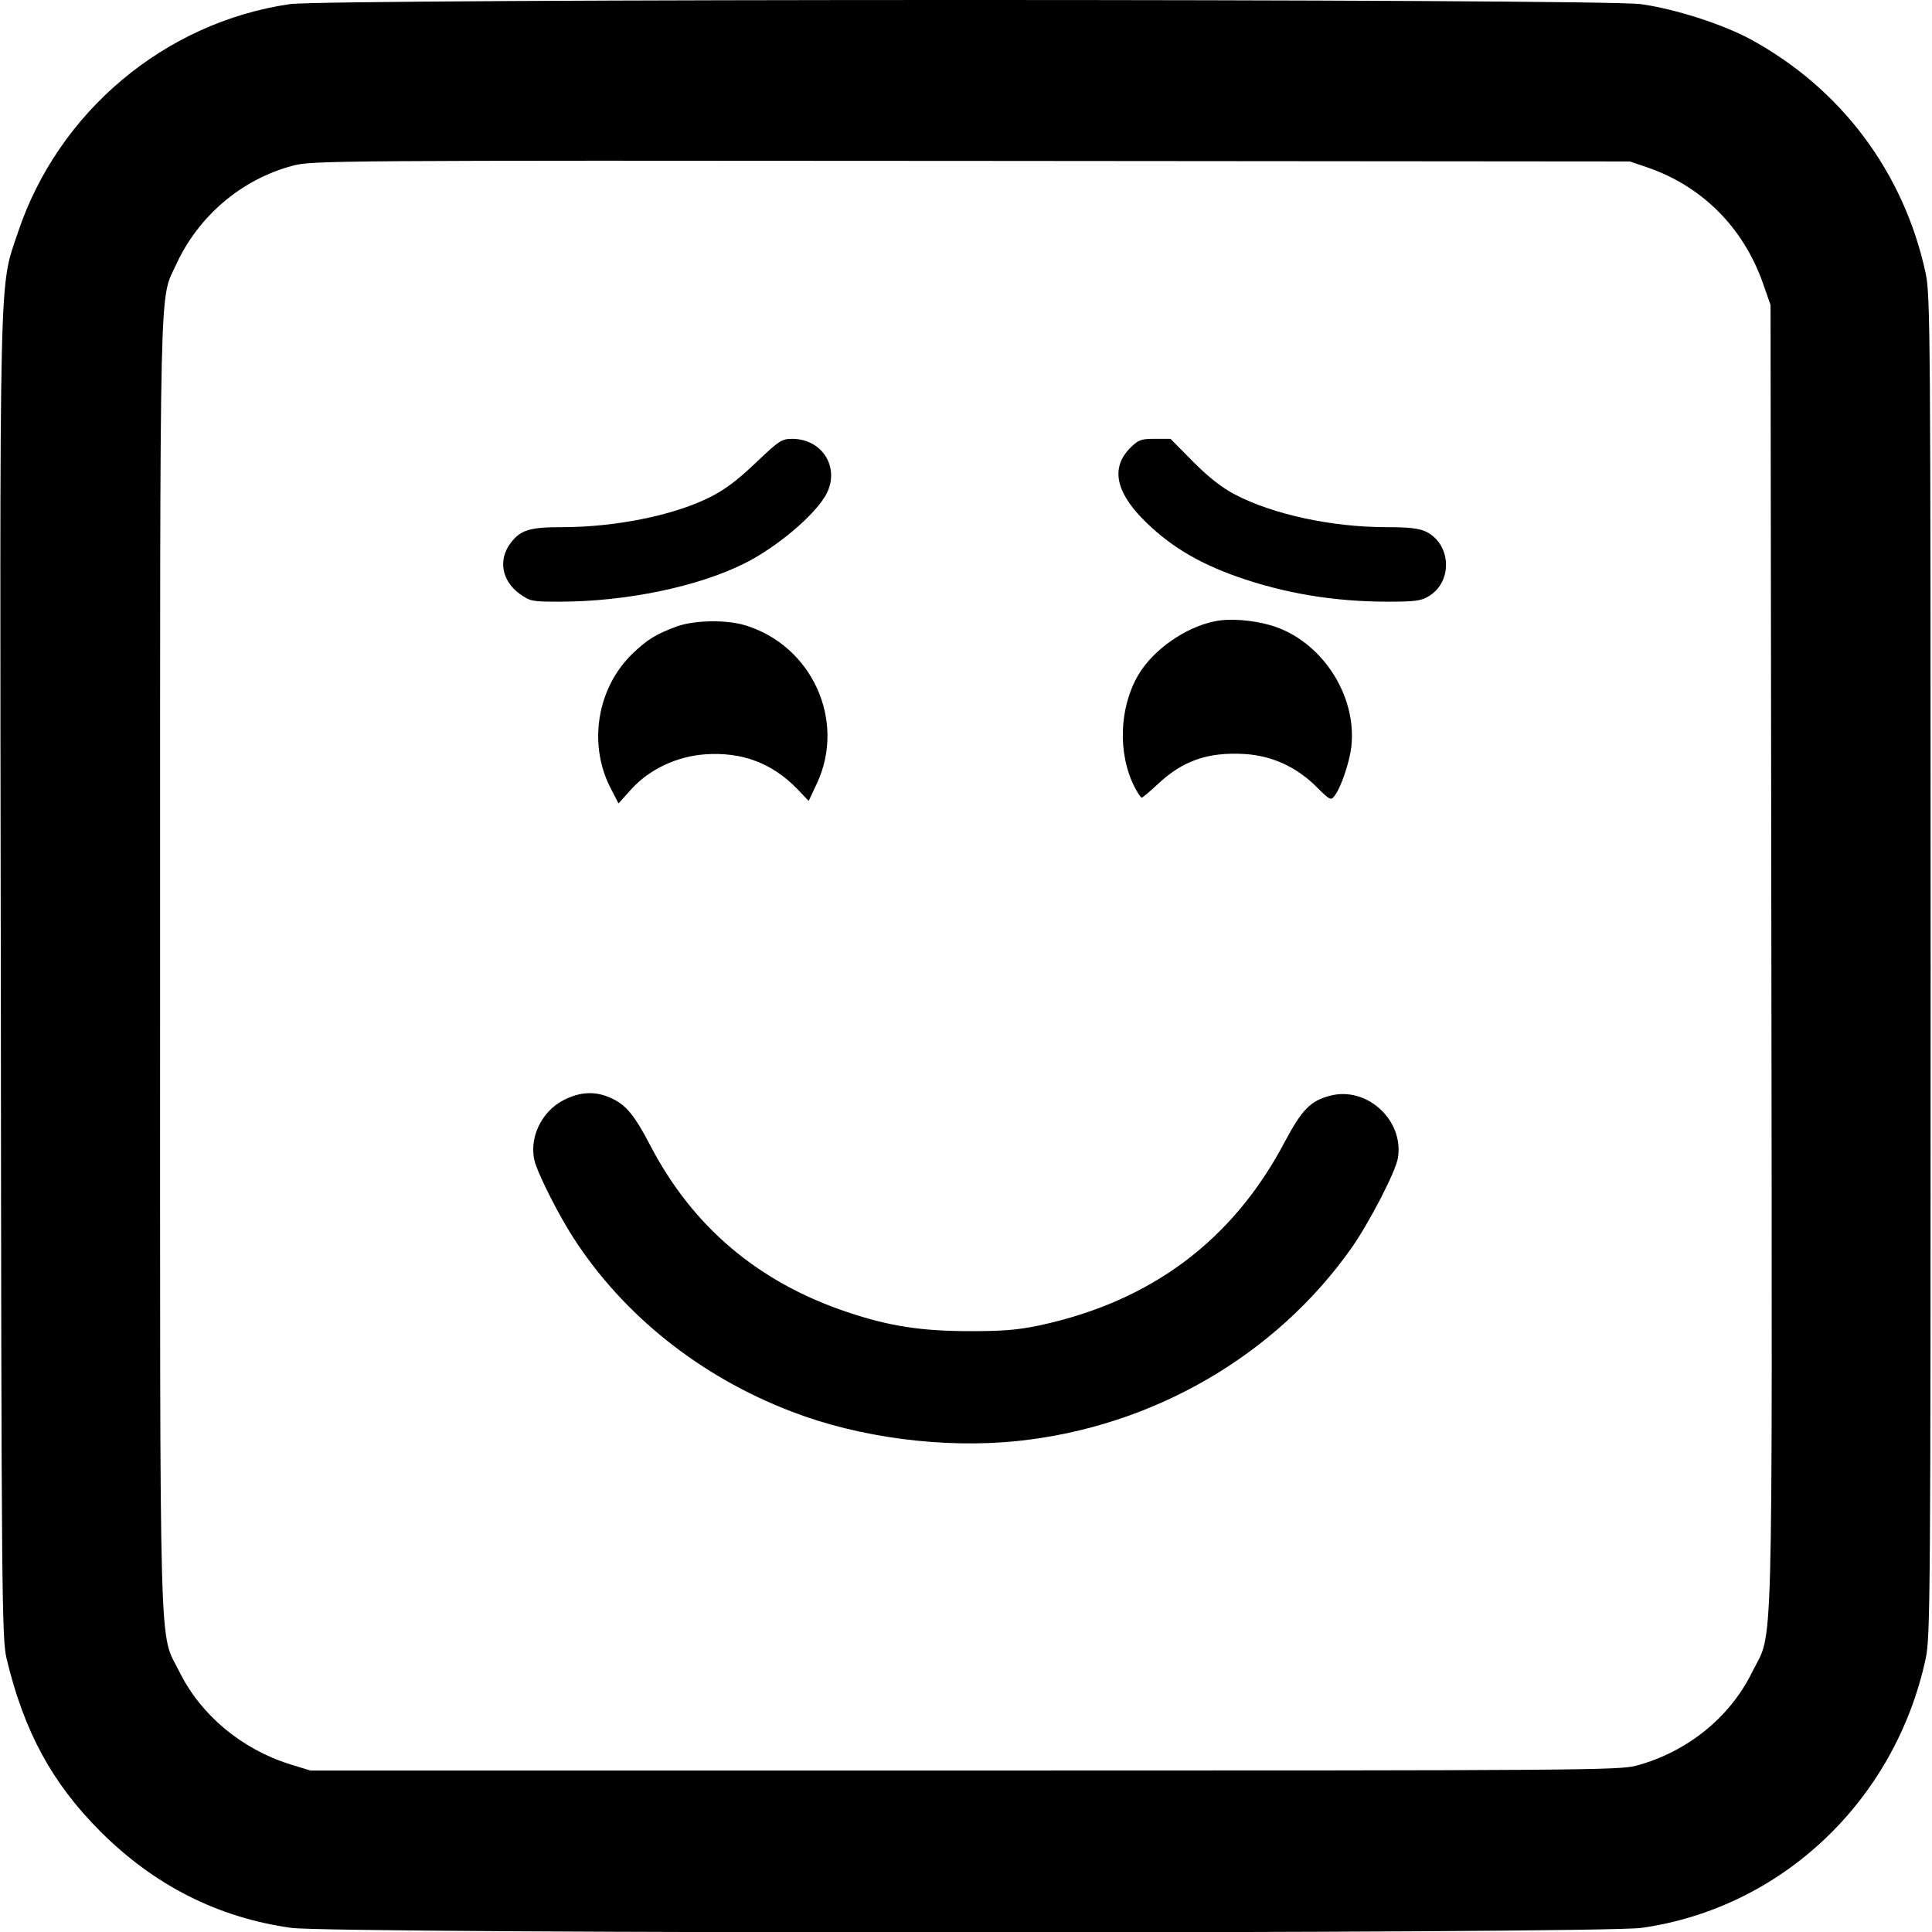 <?xml version="1.0" standalone="no"?>
<!DOCTYPE svg PUBLIC "-//W3C//DTD SVG 20010904//EN"
 "http://www.w3.org/TR/2001/REC-SVG-20010904/DTD/svg10.dtd">
<svg version="1.0" xmlns="http://www.w3.org/2000/svg"
 width="700pt" height="700pt" viewBox="0 0 700 700"
 preserveAspectRatio="xMidYMid meet">
<g transform="translate(0,700) scale(0.1,-0.1)"
fill="#000000" stroke="none">
<path d="M1050 6985 c-453 -66 -839 -390 -985 -827 -69 -208 -66 -62 -62
-2708 2 -2254 4 -2389 21 -2460 63 -263 164 -450 340 -626 195 -195 426 -312
691 -349 152 -22 4741 -22 4893 0 508 72 918 461 1029 975 17 81 18 202 18
2510 0 2308 -1 2429 -18 2510 -79 367 -308 671 -637 849 -101 54 -272 109
-395 126 -138 20 -4760 20 -4895 0z m4920 -592 c197 -68 346 -217 417 -418
l28 -80 3 -2363 c3 -2638 8 -2433 -70 -2591 -80 -163 -234 -288 -418 -338 -62
-17 -188 -18 -2435 -18 l-2370 0 -75 23 c-175 55 -322 178 -399 333 -76 154
-71 -42 -71 2564 0 2552 -3 2403 58 2536 81 177 238 310 424 359 71 18 136 19
2458 17 l2385 -2 65 -22z"/>
<path d="M2737 5322 c-66 -63 -113 -98 -168 -125 -131 -65 -341 -107 -532
-107 -117 0 -150 -10 -185 -55 -48 -61 -35 -138 30 -186 39 -28 46 -29 145
-29 242 0 506 55 675 141 112 57 242 166 287 240 59 97 -5 209 -119 209 -38 0
-48 -7 -133 -88z"/>
<path d="M4095 5377 c-69 -69 -54 -155 43 -255 93 -95 198 -160 346 -212 171
-60 350 -90 546 -90 96 0 120 3 147 20 88 53 81 190 -11 234 -25 12 -64 16
-143 16 -197 0 -410 46 -548 118 -48 25 -96 63 -152 119 l-82 83 -56 0 c-51 0
-60 -3 -90 -33z"/>
<path d="M4402 4749 c-107 -21 -225 -104 -278 -195 -69 -118 -75 -285 -13
-406 11 -21 22 -38 26 -38 3 0 29 22 58 49 90 85 182 117 315 109 99 -6 188
-47 261 -120 47 -47 51 -49 64 -32 24 31 54 121 61 177 22 190 -111 390 -294
442 -66 19 -149 25 -200 14z"/>
<path d="M2454 4731 c-78 -29 -108 -47 -164 -101 -126 -123 -159 -323 -80
-481 l31 -60 45 50 c66 74 167 121 270 128 133 9 241 -32 331 -124 l43 -45 30
64 c106 227 -18 500 -262 573 -68 20 -180 18 -244 -4z"/>
<path d="M2044 3015 c-85 -42 -132 -146 -104 -232 19 -56 86 -188 137 -267
181 -281 459 -503 790 -630 245 -95 553 -135 820 -107 489 51 935 309 1211
701 64 92 160 277 167 325 22 137 -113 260 -246 225 -72 -19 -102 -51 -164
-167 -188 -357 -484 -578 -888 -665 -80 -17 -135 -21 -252 -21 -176 0 -294 18
-445 69 -323 108 -561 310 -714 604 -59 113 -90 150 -148 174 -53 23 -107 20
-164 -9z"/>
</g>
</svg>
